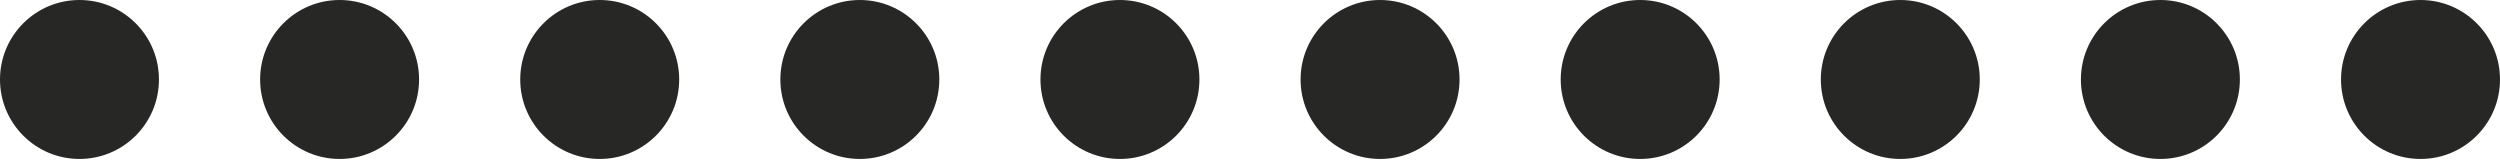 <?xml version="1.0" encoding="UTF-8"?> <svg xmlns="http://www.w3.org/2000/svg" width="120" height="8" viewBox="0 0 120 8" fill="none"><circle cx="3.815" cy="3.815" r="3.815" fill="#272726"></circle><circle cx="66.243" cy="3.815" r="3.815" fill="#272726"></circle><circle cx="16.301" cy="3.815" r="3.815" fill="#272726"></circle><circle cx="78.728" cy="3.815" r="3.815" fill="#272726"></circle><circle cx="28.786" cy="3.815" r="3.815" fill="#272726"></circle><circle cx="91.214" cy="3.815" r="3.815" fill="#272726"></circle><circle cx="41.272" cy="3.815" r="3.815" fill="#272726"></circle><circle cx="103.699" cy="3.815" r="3.815" fill="#272726"></circle><circle cx="53.757" cy="3.815" r="3.815" fill="#272726"></circle><circle cx="116.185" cy="3.815" r="3.815" fill="#272726"></circle></svg> 